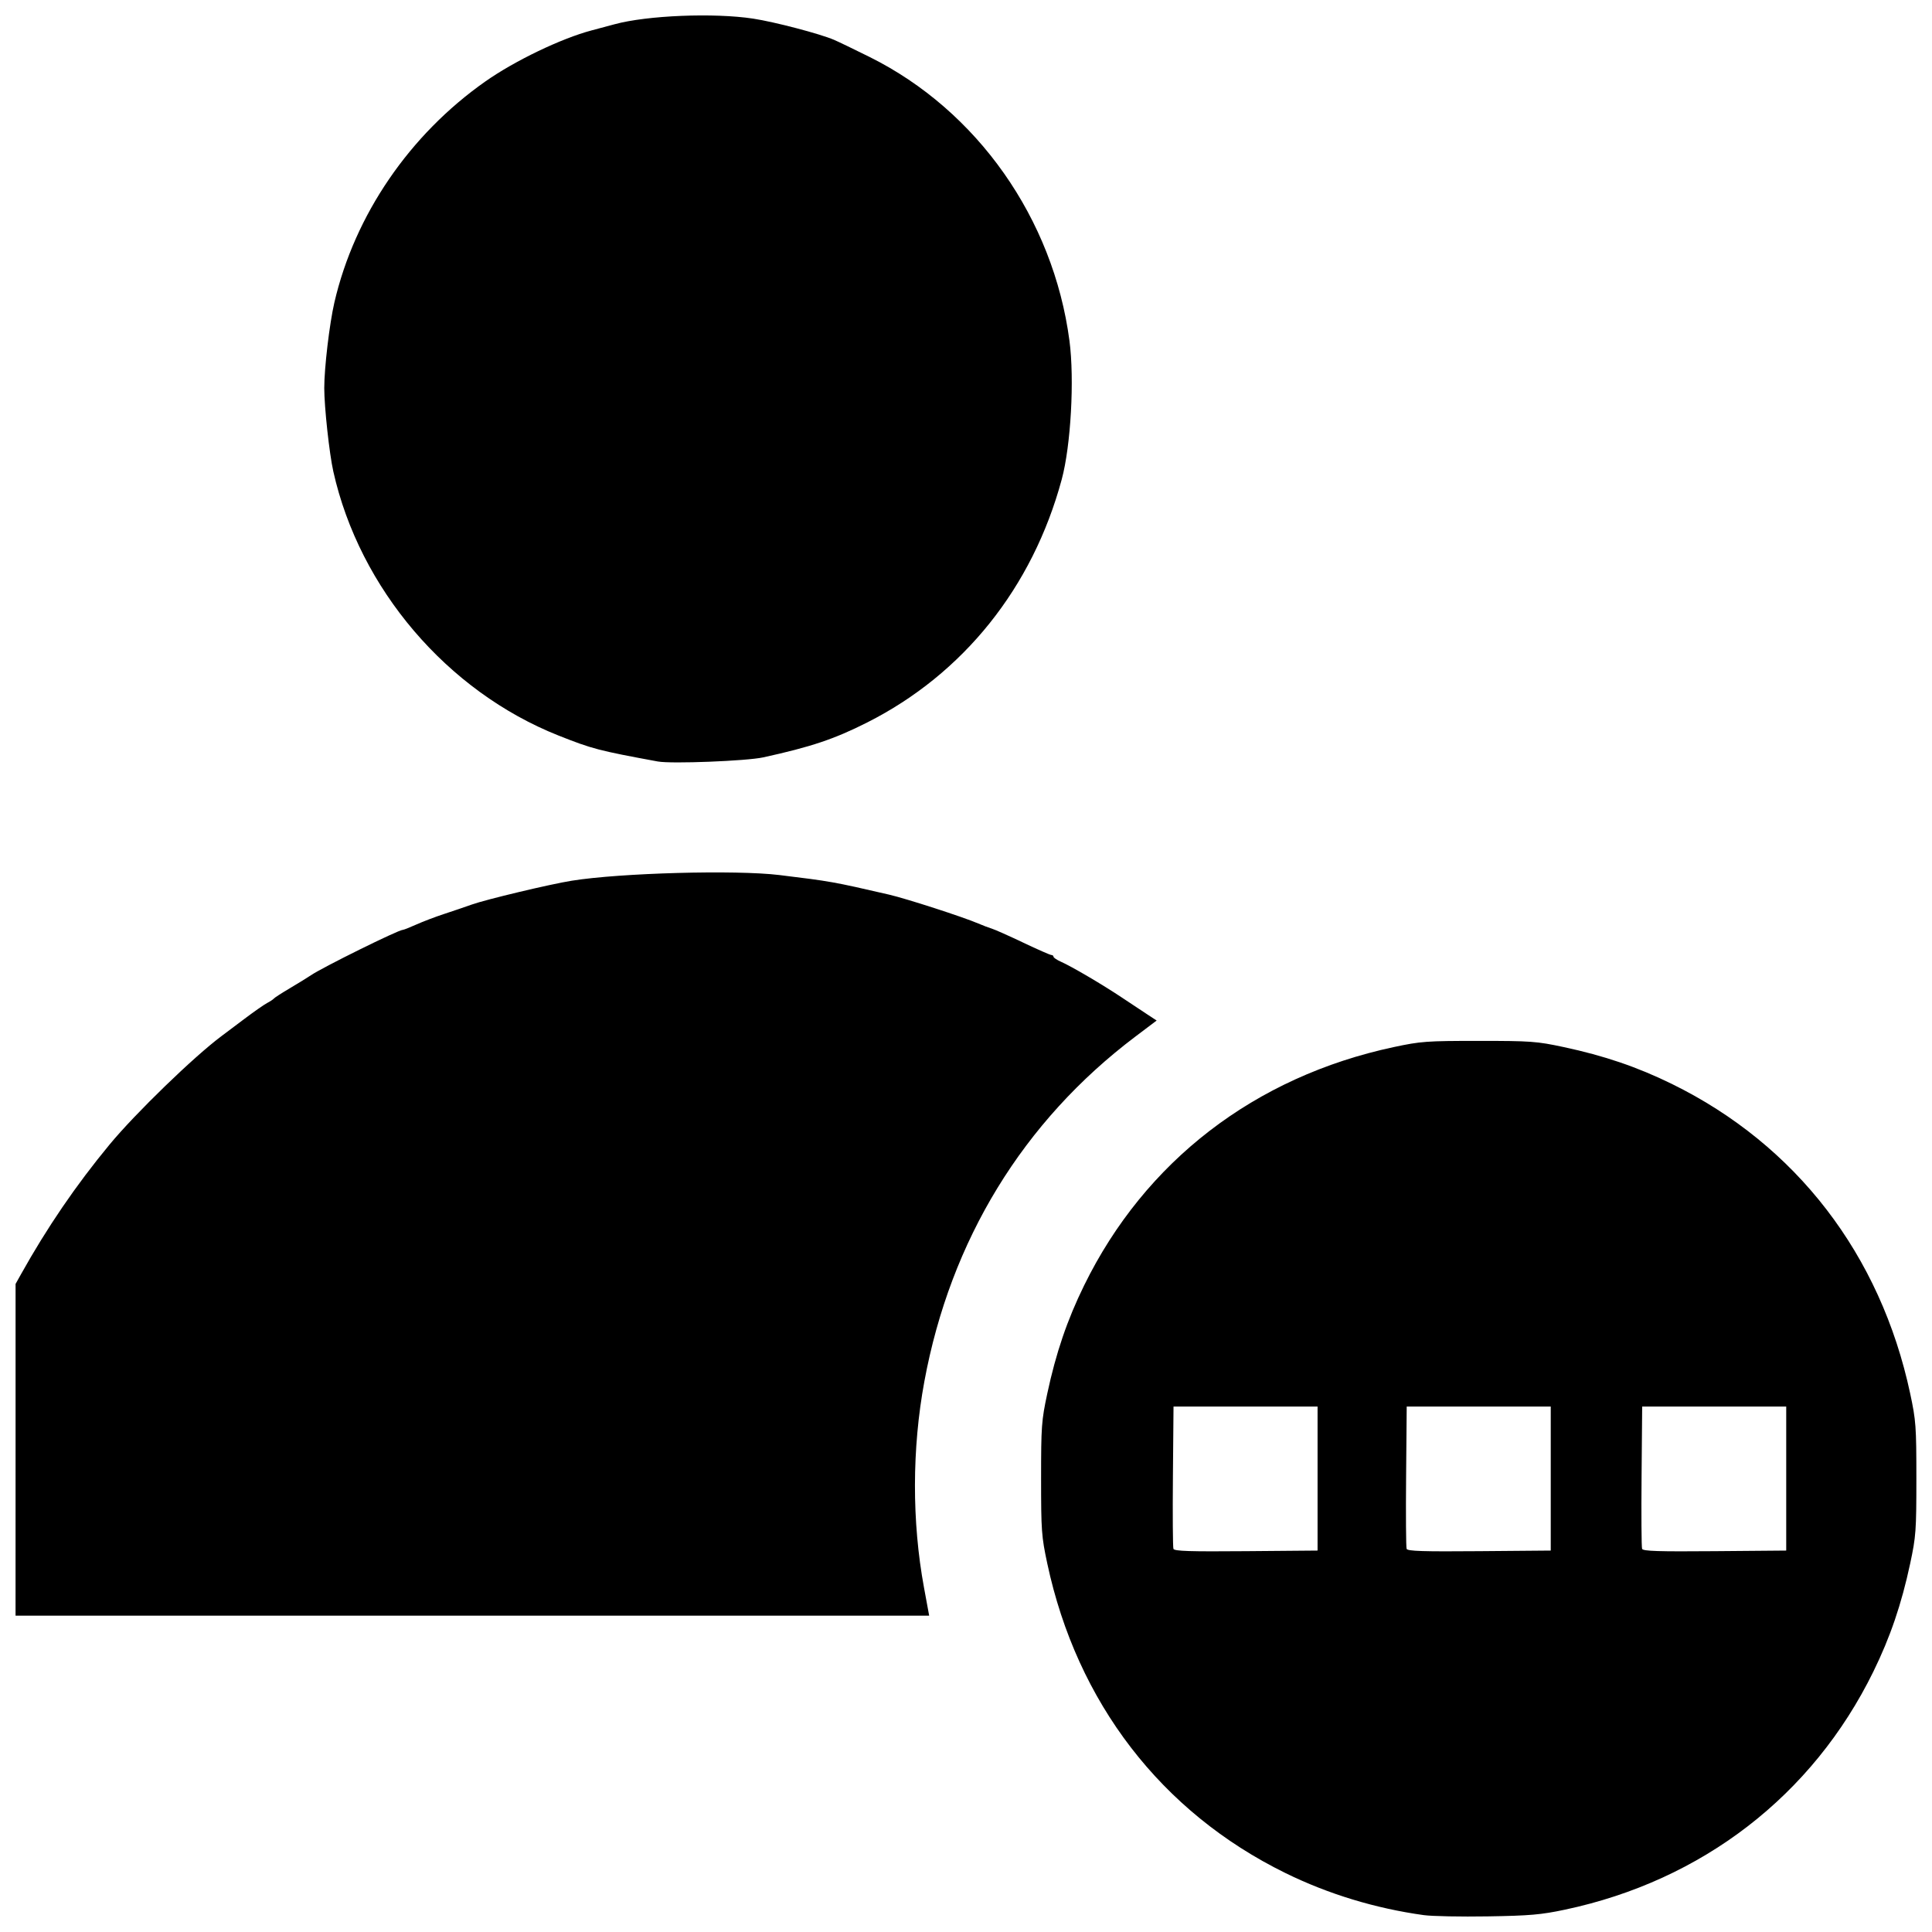 <?xml version="1.0" encoding="UTF-8"?>
<!-- Uploaded to: SVG Repo, www.svgrepo.com, Generator: SVG Repo Mixer Tools -->
<svg width="800px" height="800px" version="1.1" viewBox="144 144 512 512" xmlns="http://www.w3.org/2000/svg">
 <defs>
  <clipPath id="a">
   <path d="m148.09 148.09h503.81v503.81h-503.81z"/>
  </clipPath>
 </defs>
 <g clip-path="url(#a)">
  <path d="m521.34 651.53c-12.809-1.77-25.309-5.57-36.656-11.137-32.91-16.145-55.281-45.215-63.148-82.062-1.523-7.141-1.637-8.676-1.637-22.504 0-13.832 0.113-15.367 1.637-22.504 2.297-10.766 5.289-19.543 9.777-28.691 16.145-32.91 45.215-55.281 82.062-63.148 7.141-1.523 8.676-1.637 22.504-1.637 13.832 0 15.367 0.113 22.504 1.637 10.766 2.297 19.543 5.289 28.691 9.777 32.91 16.145 55.281 45.215 63.148 82.062 1.523 7.141 1.637 8.676 1.637 22.504 0 13.832-0.113 15.367-1.637 22.504-2.297 10.766-5.289 19.543-9.777 28.691-16.09 32.801-45.34 55.363-81.75 63.066-6.301 1.332-9.25 1.59-20.395 1.773-7.164 0.117-14.797-0.027-16.965-0.332zm-28.172-115.7v-19.086h-38.172l-0.16 18.473c-0.09 10.16-0.027 18.82 0.137 19.246 0.234 0.609 4.332 0.738 19.246 0.613l18.949-0.16zm61.797 0v-19.086h-38.172l-0.16 18.473c-0.09 10.16-0.027 18.82 0.137 19.246 0.234 0.609 4.332 0.738 19.246 0.613l18.949-0.16zm62.402 0v-19.086h-38.172l-0.16 18.473c-0.09 10.16-0.027 18.82 0.137 19.246 0.234 0.609 4.332 0.738 19.246 0.613l18.949-0.16zm-469.24-7.609v-43.961l1.418-2.539c6.949-12.445 14.586-23.629 23.492-34.402 6.84-8.27 22.367-23.312 29.684-28.758 0.871-0.648 3.609-2.707 6.086-4.574 2.477-1.867 5.172-3.75 5.988-4.18 0.82-0.43 1.625-0.969 1.793-1.191 0.168-0.223 2.074-1.449 4.242-2.731 2.164-1.277 4.664-2.82 5.555-3.422 3.109-2.113 23.203-12.043 24.371-12.043 0.246 0 1.859-0.637 3.586-1.414s5.051-2.043 7.383-2.805c2.332-0.766 5.606-1.879 7.269-2.473 3.805-1.359 20.734-5.398 26.527-6.328 12.902-2.07 43.5-2.906 55.02-1.504 13.648 1.664 14.223 1.766 29.027 5.18 4.586 1.059 19.668 5.938 23.68 7.66 1.195 0.516 2.832 1.133 3.637 1.379 0.805 0.246 4.543 1.914 8.312 3.707 3.769 1.793 7.109 3.262 7.422 3.262s0.57 0.207 0.57 0.457 0.887 0.852 1.969 1.328c2.848 1.258 10.957 6.023 16.125 9.473 2.453 1.637 5.535 3.684 6.852 4.543l2.391 1.566-5.641 4.258c-29.742 22.453-49 53.93-55.922 91.402-3.289 17.805-3.32 37.117-0.09 54.641l1.367 7.422h-242.12zm170.25-182.41c-15.781-2.91-17.426-3.34-26.355-6.883-29.527-11.719-52.738-38.93-59.688-69.984-1.059-4.727-2.402-17.098-2.402-22.113 0-5.363 1.391-17.09 2.688-22.695 5.371-23.156 19.91-44.434 40.016-58.559 7.801-5.481 20.117-11.395 28.172-13.527 2.164-0.574 4.891-1.301 6.059-1.621 8.656-2.356 26.34-3.074 36.734-1.492 5.684 0.867 17.66 4.008 21.43 5.621 1.168 0.5 5.426 2.555 9.465 4.562 28.492 14.184 48.645 42.816 52.922 75.18 1.352 10.23 0.371 27.789-2.051 36.762-7.734 28.648-26.055 51.531-51.582 64.418-8.691 4.387-14.867 6.461-27.531 9.234-4.41 0.965-24.32 1.746-27.871 1.094z"/>
 </g>
</svg>